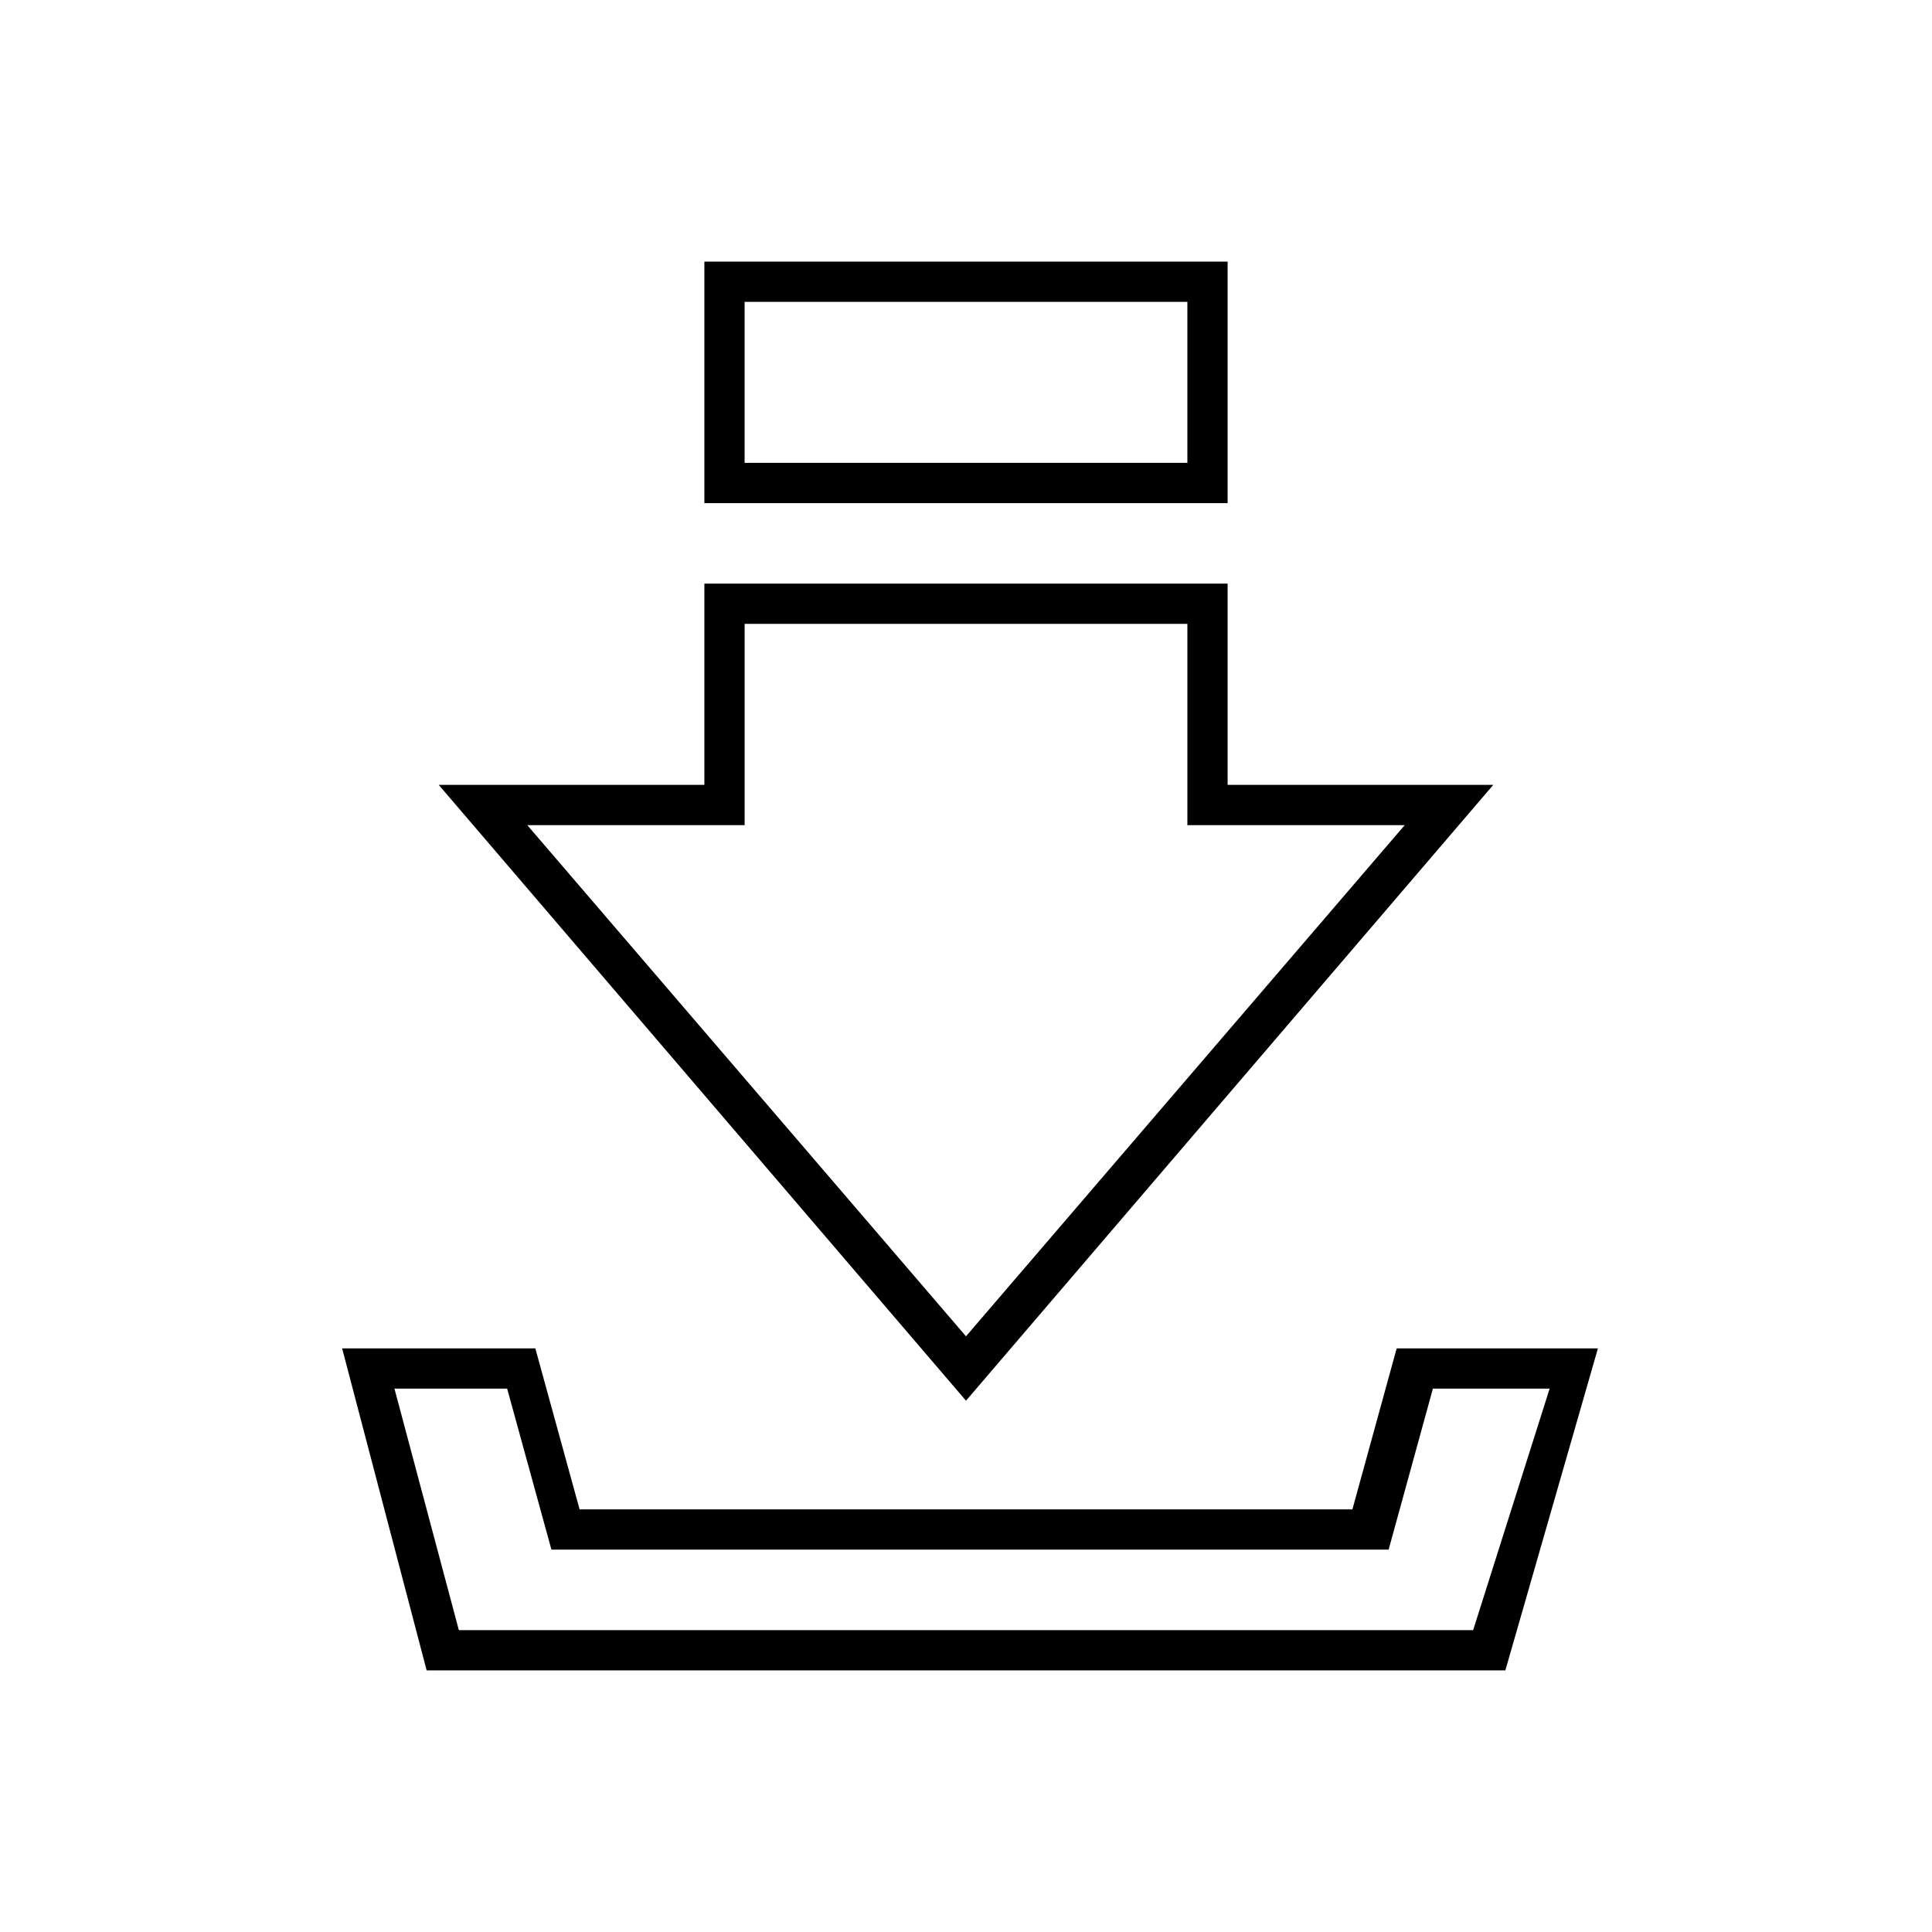 <?xml version="1.0" encoding="utf-8"?>
<!-- Generator: Adobe Illustrator 24.2.0, SVG Export Plug-In . SVG Version: 6.00 Build 0)  -->
<svg version="1.1" id="Note" xmlns="http://www.w3.org/2000/svg" xmlns:xlink="http://www.w3.org/1999/xlink" x="0px" y="0px"
	 viewBox="0 0 48 48" style="enable-background:new 0 0 48 48;" xml:space="preserve">
<style type="text/css">
	.st0{fill:none;}
</style>
<g>
	<path d="M34.7,33.5l-1.1,4H14.4l-1.1-4H8.5l2.1,8h26.8l2.3-8H34.7z M36.6,40.5H11.4l-1.6-6h2.8l1.1,4h20.8l1.1-4h2.9L36.6,40.5z
		 M37.1,19.5h-6.6v-5h-13v5h-6.6L24,34.8L37.1,19.5z M18.5,20.5v-5h11v5h5.4L24,33.2L13.1,20.5H18.5z M30.5,6.5h-13v6h13V6.5z
		 M29.5,11.5h-11v-4h11V11.5z"/>
	<rect class="st0" width="48" height="48"/>
</g>
</svg>
